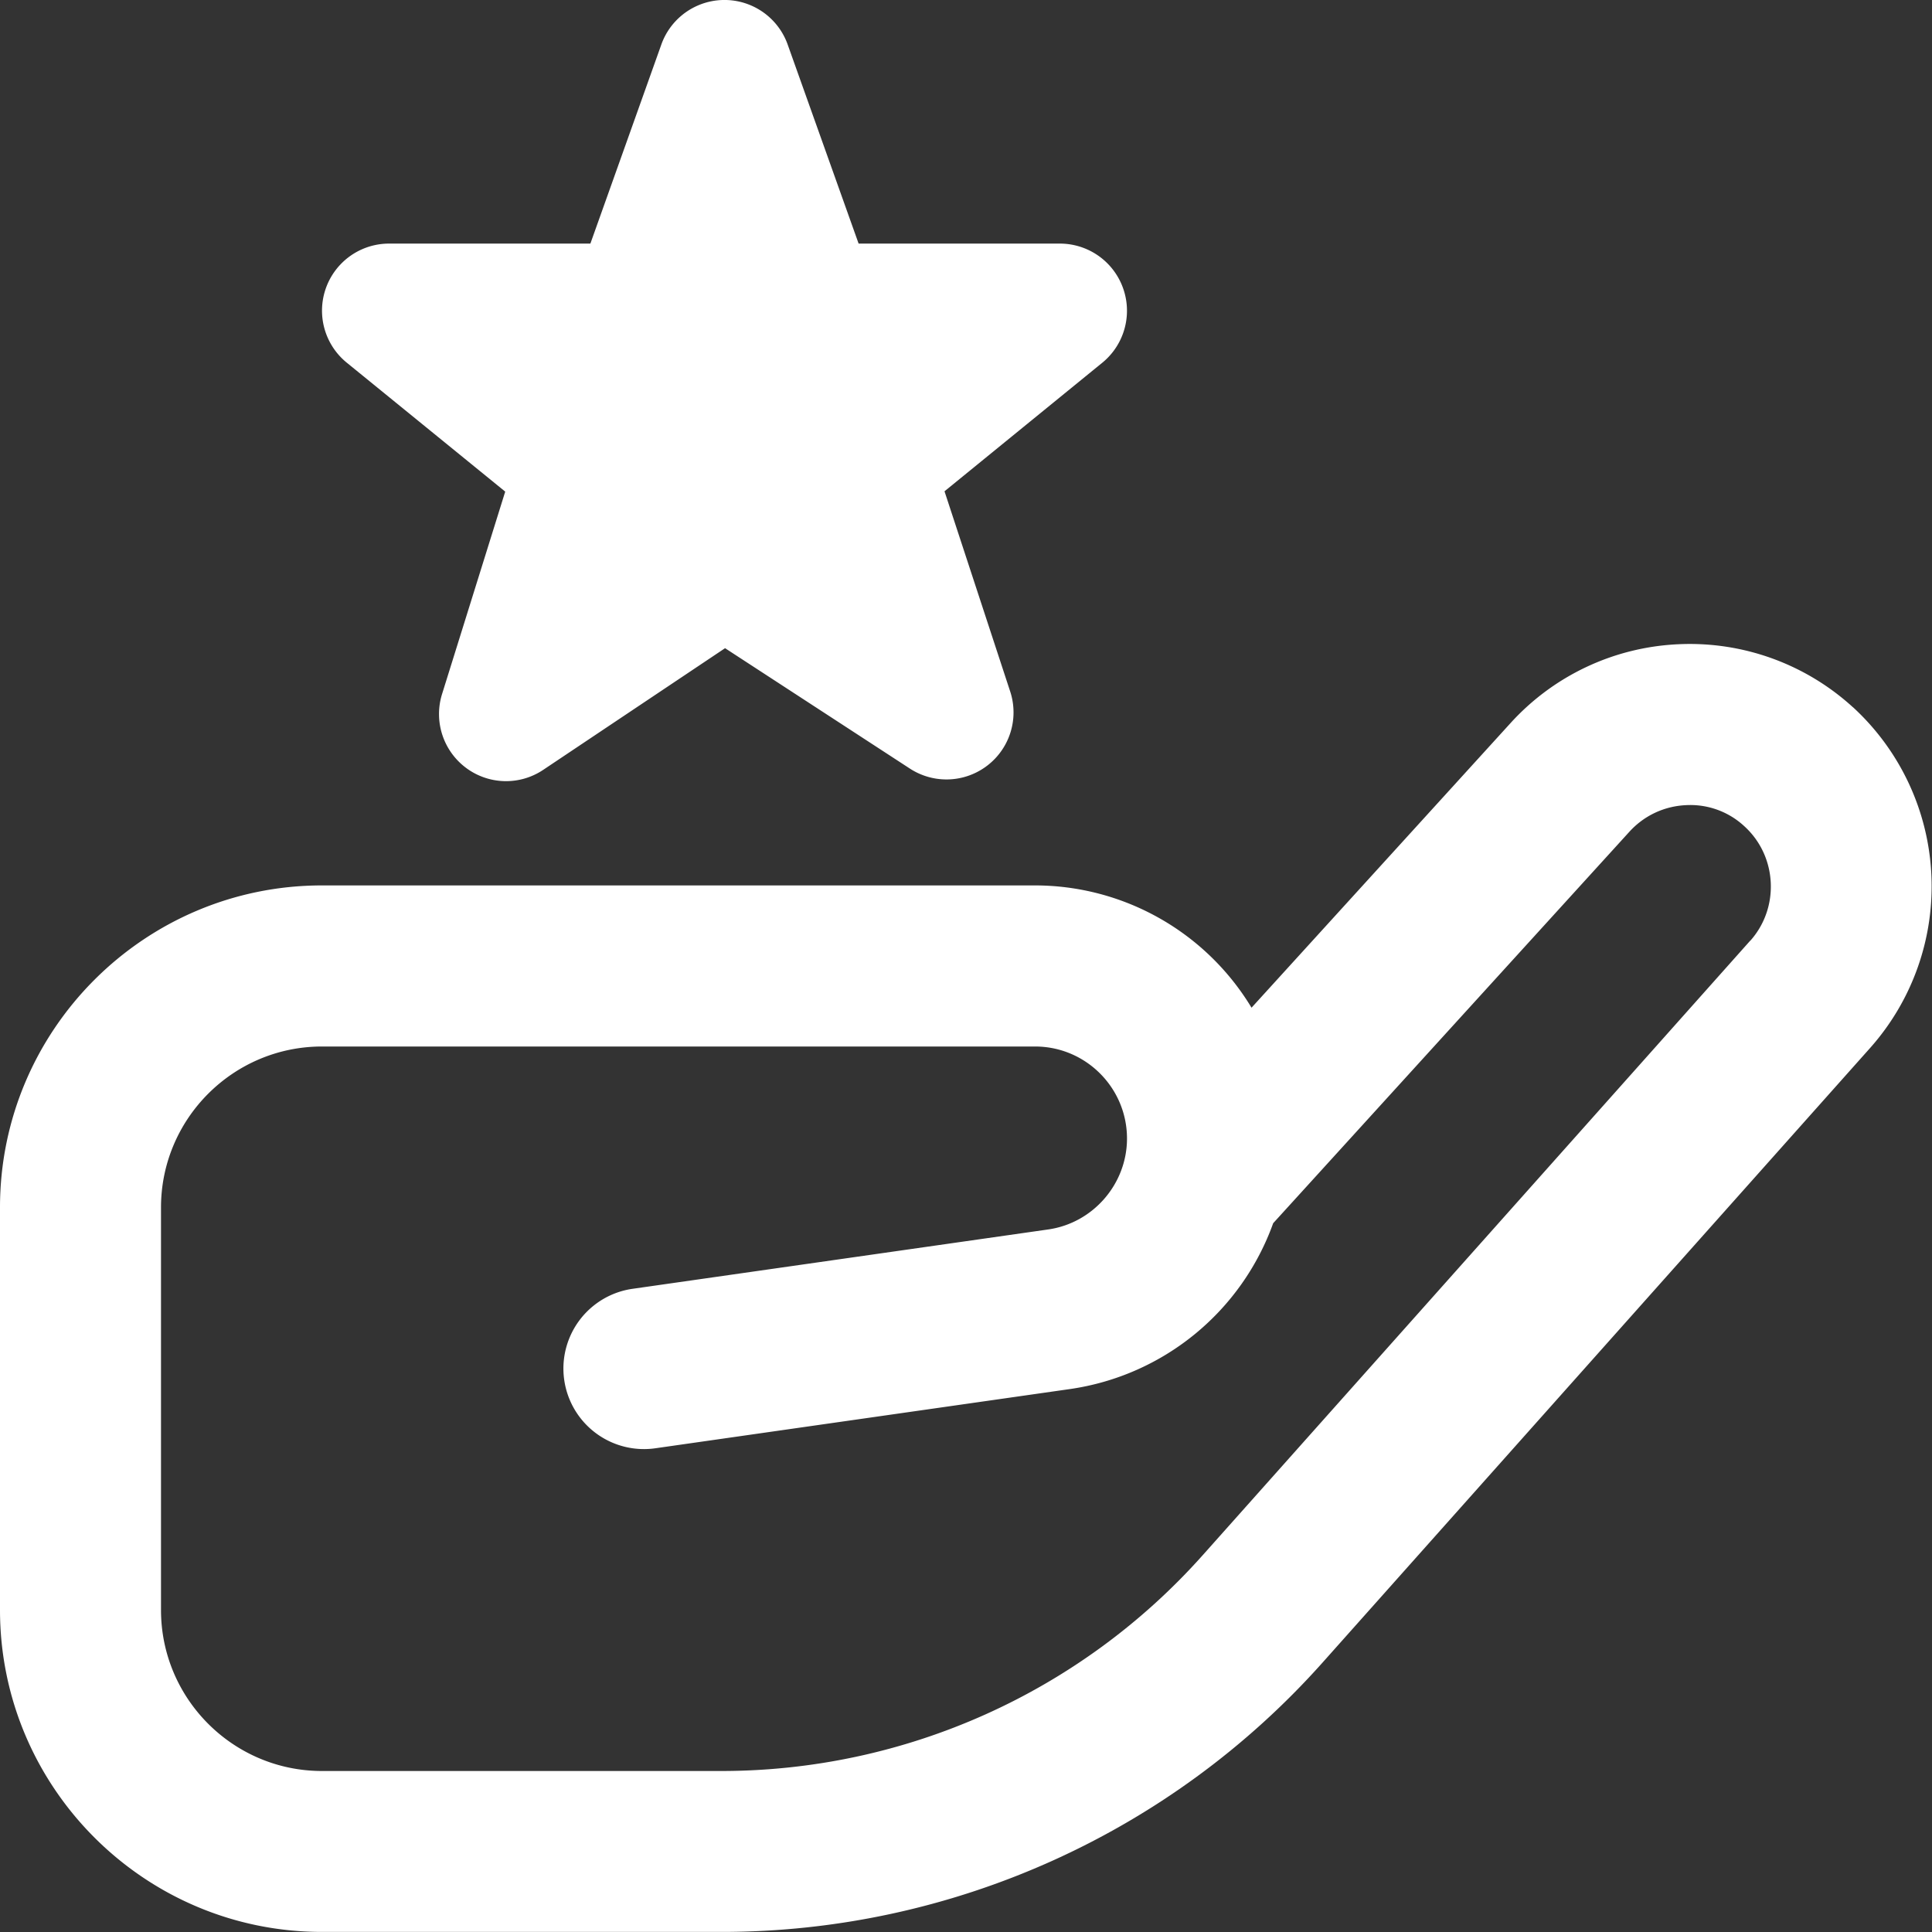 <?xml version="1.0" encoding="UTF-8"?> <svg xmlns="http://www.w3.org/2000/svg" xmlns:xlink="http://www.w3.org/1999/xlink" version="1.1" width="512" height="512" x="0" y="0" viewBox="0 0 24 24" style="enable-background:new 0 0 512 512" xml:space="preserve" class=""><rect x="0" y="0" width="24" height="24" fill="#333333" stroke="none"/><g><path d="M23.017 8.785a3.004 3.004 0 0 0-2.168-.782 2.997 2.997 0 0 0-2.086.981l-3.216 3.534a3.144 3.144 0 0 0-2.689-1.519H4c-2.206 0-4 1.794-4 4v5c0 2.206 1.794 4 4 4h4.965c2.849 0 5.57-1.22 7.466-3.348l6.805-7.638a3.021 3.021 0 0 0-.219-4.229Zm-1.274 2.899-6.805 7.638A8.012 8.012 0 0 1 8.965 22H4c-1.103 0-2-.897-2-2v-5c0-1.103.897-2 2-2h8.858c.63 0 1.142.513 1.142 1.143 0 .564-.421 1.051-.981 1.13l-5.161.737a1 1 0 0 0 .283 1.981l5.16-.737a3.161 3.161 0 0 0 2.515-2.059l4.426-4.864c.182-.199.43-.316.7-.329a.985.985 0 0 1 .728.263c.407.371.44 1.009.073 1.421ZM4.294 4.494a.833.833 0 0 1 .539-1.468h2.501L8.219.543a.833.833 0 0 1 1.562 0l.885 2.483h2.501a.834.834 0 0 1 .537 1.471l-1.971 1.606.815 2.484a.833.833 0 0 1-1.246.96L9.007 8.052 6.75 9.562a.83.83 0 0 1-.963-.025.834.834 0 0 1-.295-.917l.784-2.513-1.981-1.612Z" fill="#ffffff" opacity="1" data-original="#000000"></path></g></svg> 
